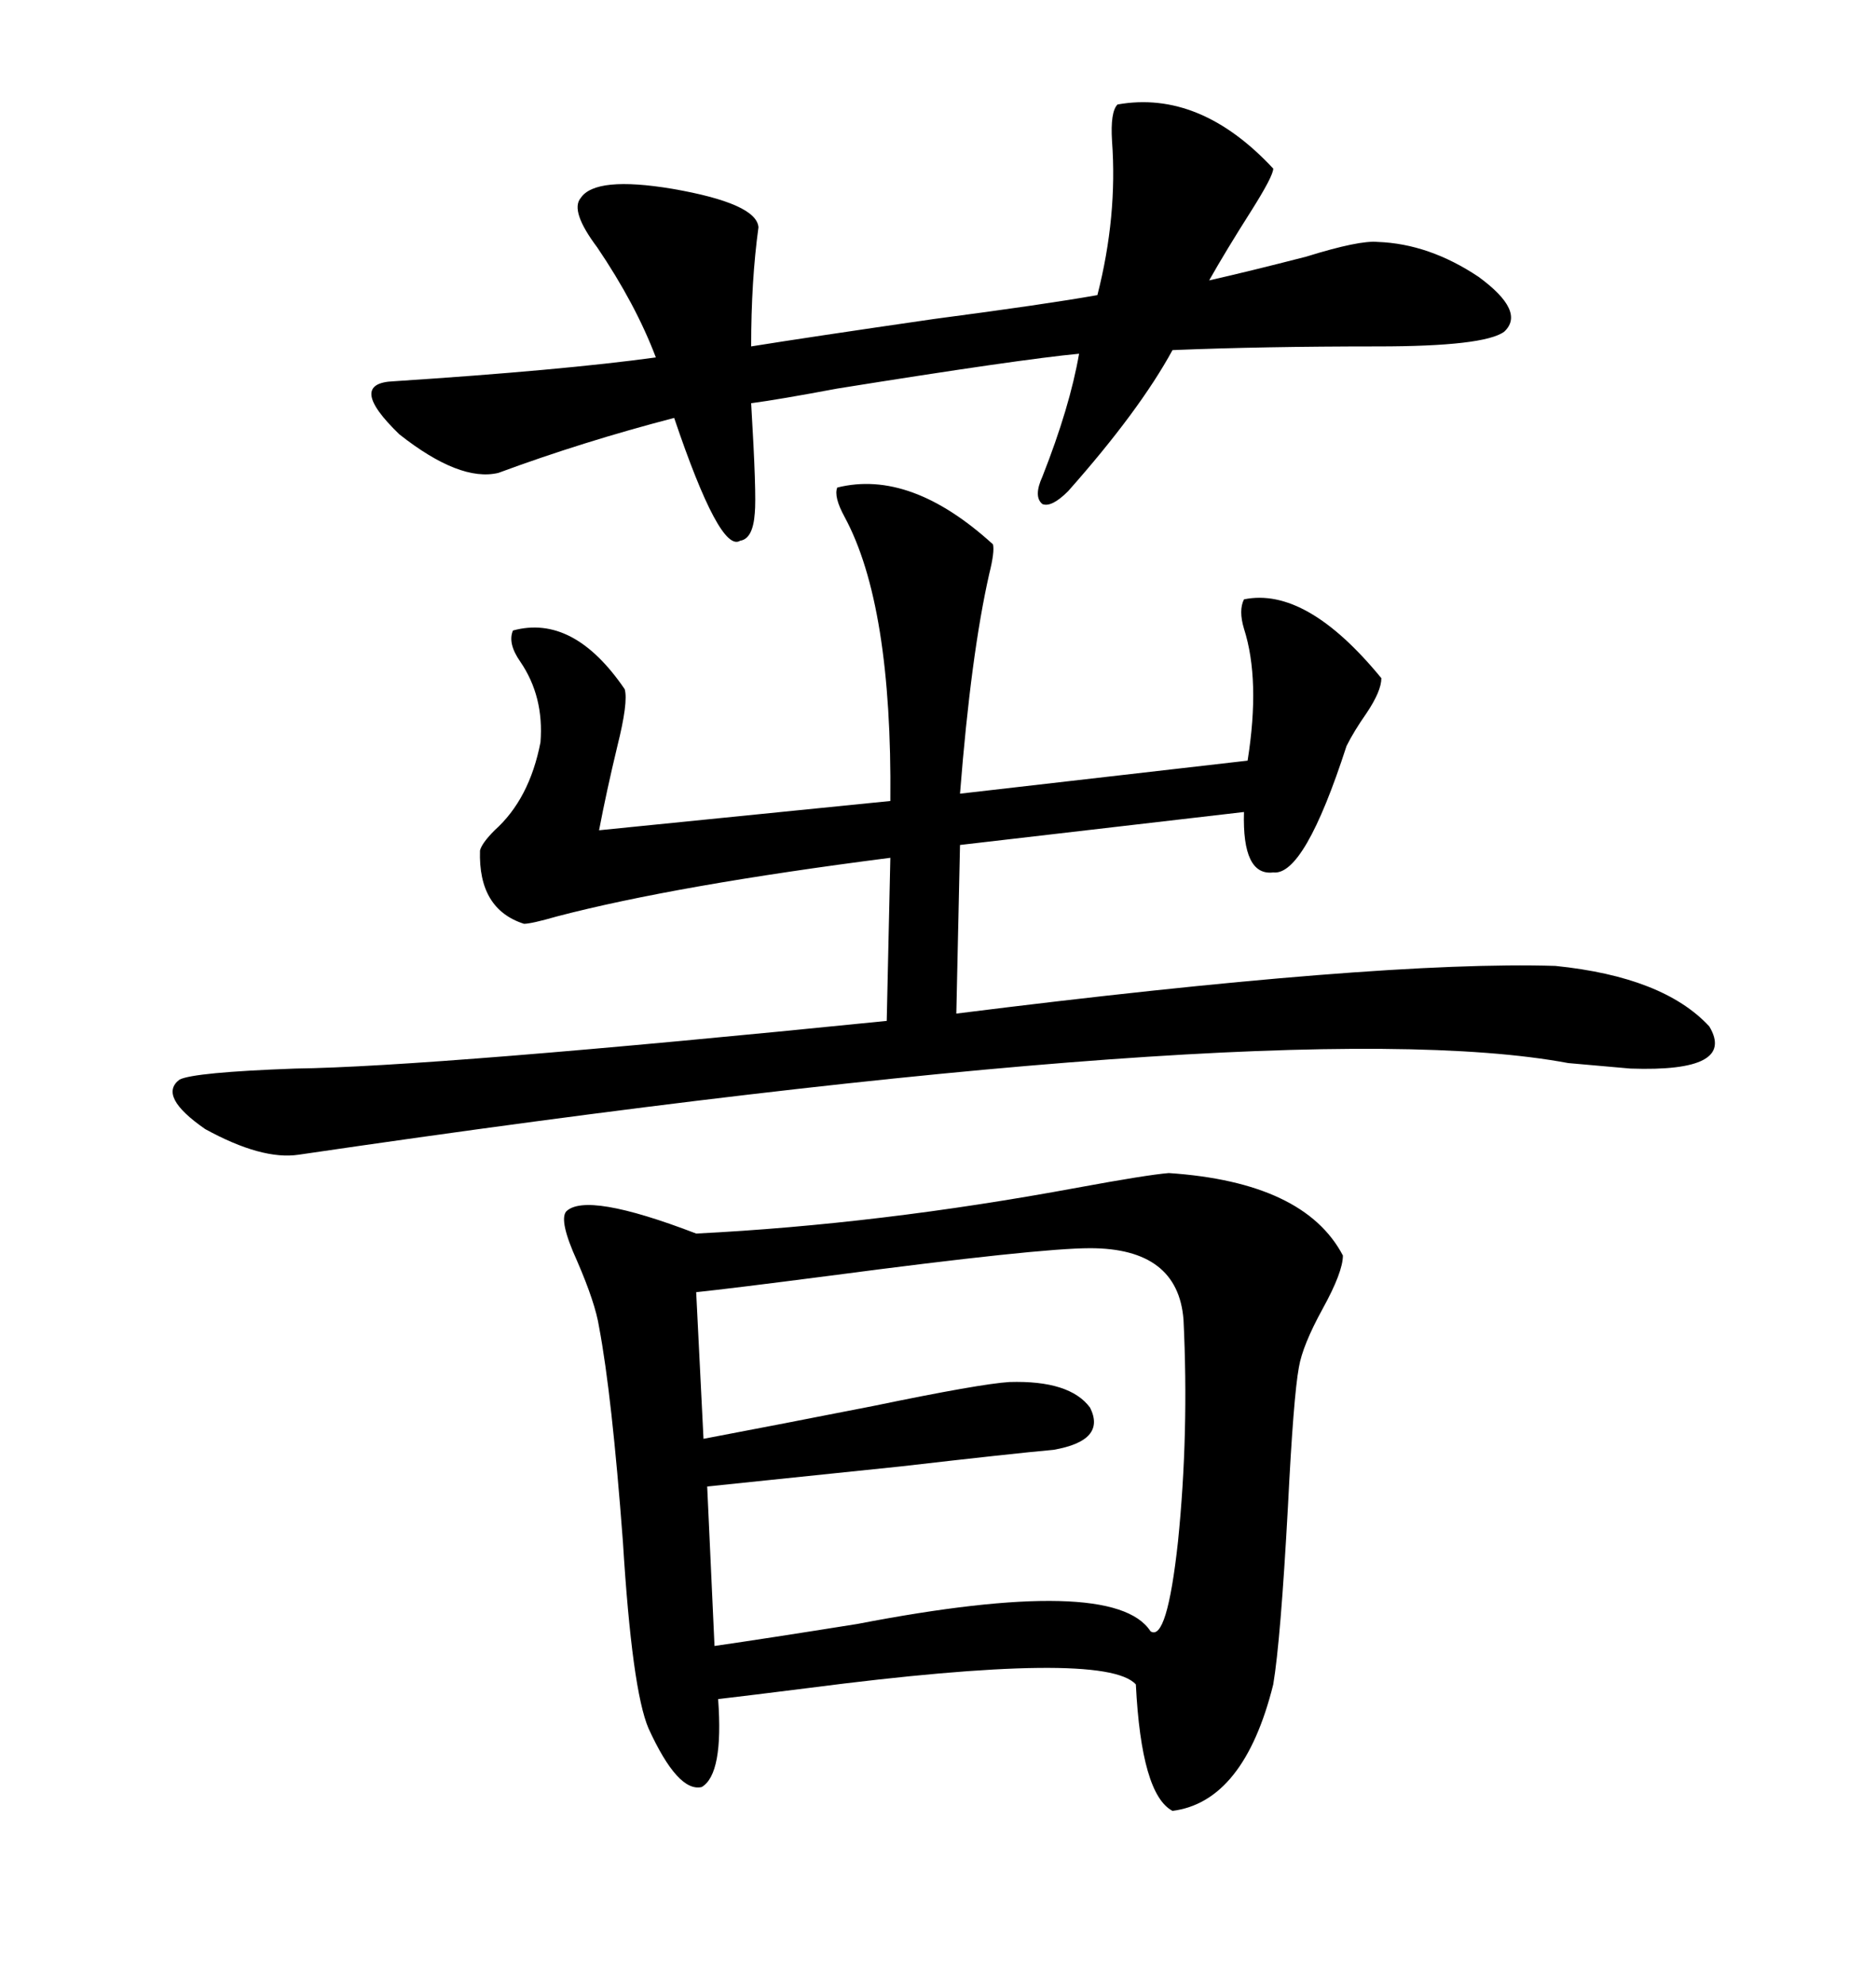 <svg xmlns="http://www.w3.org/2000/svg" xmlns:xlink="http://www.w3.org/1999/xlink" width="300" height="317.285"><path d="M186.91 187.50L186.91 187.50Q208.59 188.96 214.75 200.68L214.75 200.68Q214.75 203.32 211.52 209.18L211.52 209.18Q208.30 215.04 207.71 218.55L207.71 218.55Q206.84 223.24 205.96 240.82L205.96 240.82Q204.79 262.21 203.61 269.24L203.61 269.24Q198.93 287.99 187.50 289.45L187.50 289.45Q182.52 286.82 181.64 269.24L181.64 269.24Q176.66 263.67 129.20 269.82L129.20 269.82Q119.82 271.00 114.84 271.58L114.84 271.58Q115.72 283.59 112.21 285.64L112.21 285.64Q108.40 286.52 103.71 276.27L103.71 276.27Q101.07 270.12 99.61 246.39L99.61 246.39Q97.85 222.95 95.80 212.11L95.80 212.11Q95.21 208.30 92.29 201.56L92.29 201.56Q89.36 195.12 90.53 193.65L90.53 193.65Q93.75 190.43 111.33 197.17L111.33 197.17Q140.63 195.70 172.27 189.84L172.27 189.84Q183.40 187.79 186.91 187.50ZM248.73 154.39L248.73 154.39Q266.02 156.15 273.34 164.06L273.34 164.06Q277.73 171.39 260.74 170.80L260.74 170.80Q257.52 170.51 250.78 169.92L250.78 169.92Q205.37 161.43 47.75 184.57L47.75 184.57Q41.89 185.45 32.81 180.47L32.81 180.47Q25.20 175.20 28.71 172.56L28.71 172.56Q31.05 171.39 47.17 170.80L47.17 170.80Q69.14 170.51 141.80 163.18L141.80 163.18L142.38 137.11Q108.11 141.50 89.06 146.48L89.06 146.48Q84.96 147.66 83.79 147.66L83.79 147.66Q76.46 145.31 76.76 135.94L76.76 135.94Q77.05 134.77 79.10 132.71L79.10 132.71Q84.67 127.73 86.43 118.65L86.43 118.65Q87.01 111.33 83.20 105.76L83.20 105.76Q81.15 102.83 82.03 100.78L82.03 100.78Q91.70 98.14 99.90 110.16L99.90 110.16Q100.49 112.21 98.73 119.24L98.73 119.24Q96.97 126.56 95.80 132.71L95.80 132.71L142.38 128.03Q142.68 96.68 135.06 82.62L135.06 82.62Q133.30 79.39 133.89 77.93L133.89 77.93Q145.61 75 158.79 87.01L158.79 87.01Q159.08 88.18 158.20 91.70L158.20 91.70Q155.27 104.59 153.52 126.86L153.52 126.86L199.51 121.58Q201.56 108.69 198.93 100.49L198.93 100.49Q198.05 97.56 198.93 95.80L198.93 95.80Q208.89 93.75 220.90 108.40L220.90 108.40Q220.90 110.45 218.55 113.96L218.55 113.96Q216.50 116.89 215.33 119.24L215.33 119.24Q208.59 140.04 203.61 139.45L203.61 139.45Q198.63 140.04 198.93 129.79L198.93 129.79L153.52 135.06L152.93 162.01Q220.61 153.52 248.73 154.39ZM174.32 199.51L174.32 199.51Q166.11 199.51 132.71 203.91L132.71 203.91Q116.89 205.96 111.33 206.54L111.33 206.54L112.50 229.98Q123.34 227.93 139.75 224.71L139.75 224.71Q156.74 221.19 161.43 220.90L161.43 220.90Q171.09 220.61 174.32 225L174.32 225Q176.95 230.27 168.46 231.74L168.46 231.74Q162.01 232.32 144.14 234.38L144.14 234.38Q124.51 236.43 113.09 237.60L113.09 237.60L114.26 263.09Q122.46 261.91 137.11 259.57L137.11 259.57Q178.13 251.66 183.98 260.74L183.98 260.74Q186.62 262.50 188.38 246.39L188.38 246.39Q190.14 229.10 189.26 210.94L189.26 210.94Q188.38 199.51 174.32 199.51ZM178.71 16.70L178.71 16.70Q191.89 14.36 203.61 26.95L203.61 26.95Q203.61 28.13 200.10 33.69L200.10 33.69Q196.00 40.14 193.36 44.82L193.36 44.82Q199.80 43.36 208.89 41.02L208.89 41.02Q217.38 38.38 220.31 38.67L220.31 38.67Q228.52 38.96 236.43 44.24L236.43 44.24Q244.04 49.80 240.53 53.03L240.53 53.03Q237.30 55.37 220.31 55.37L220.31 55.37Q201.86 55.37 187.50 55.96L187.50 55.96Q182.23 65.63 170.80 78.52L170.80 78.52Q168.16 81.15 166.70 80.57L166.70 80.57Q165.23 79.39 166.70 76.17L166.70 76.17Q171.09 65.04 172.56 56.54L172.56 56.54Q163.18 57.42 133.89 62.11L133.89 62.11Q124.51 63.87 120.12 64.45L120.12 64.45Q121.00 79.10 120.70 82.03L120.70 82.03Q120.41 86.13 118.36 86.43L118.36 86.43Q115.14 88.48 107.81 66.80L107.81 66.80Q93.16 70.61 79.69 75.59L79.69 75.59Q73.54 77.05 63.87 69.43L63.87 69.43Q55.37 61.23 62.99 60.94L62.99 60.94Q89.94 59.18 104.88 57.13L104.88 57.13Q101.66 48.63 95.51 39.55L95.51 39.55Q91.11 33.69 92.87 31.64L92.87 31.64Q95.21 28.13 107.52 30.18L107.52 30.18Q121.00 32.52 121.29 36.33L121.29 36.33Q120.12 44.82 120.12 55.37L120.12 55.37Q129.20 53.91 149.41 50.98L149.41 50.98Q167.29 48.63 175.49 47.17L175.49 47.17Q178.71 34.57 177.83 22.56L177.83 22.56Q177.54 17.87 178.71 16.70Z"/></svg>